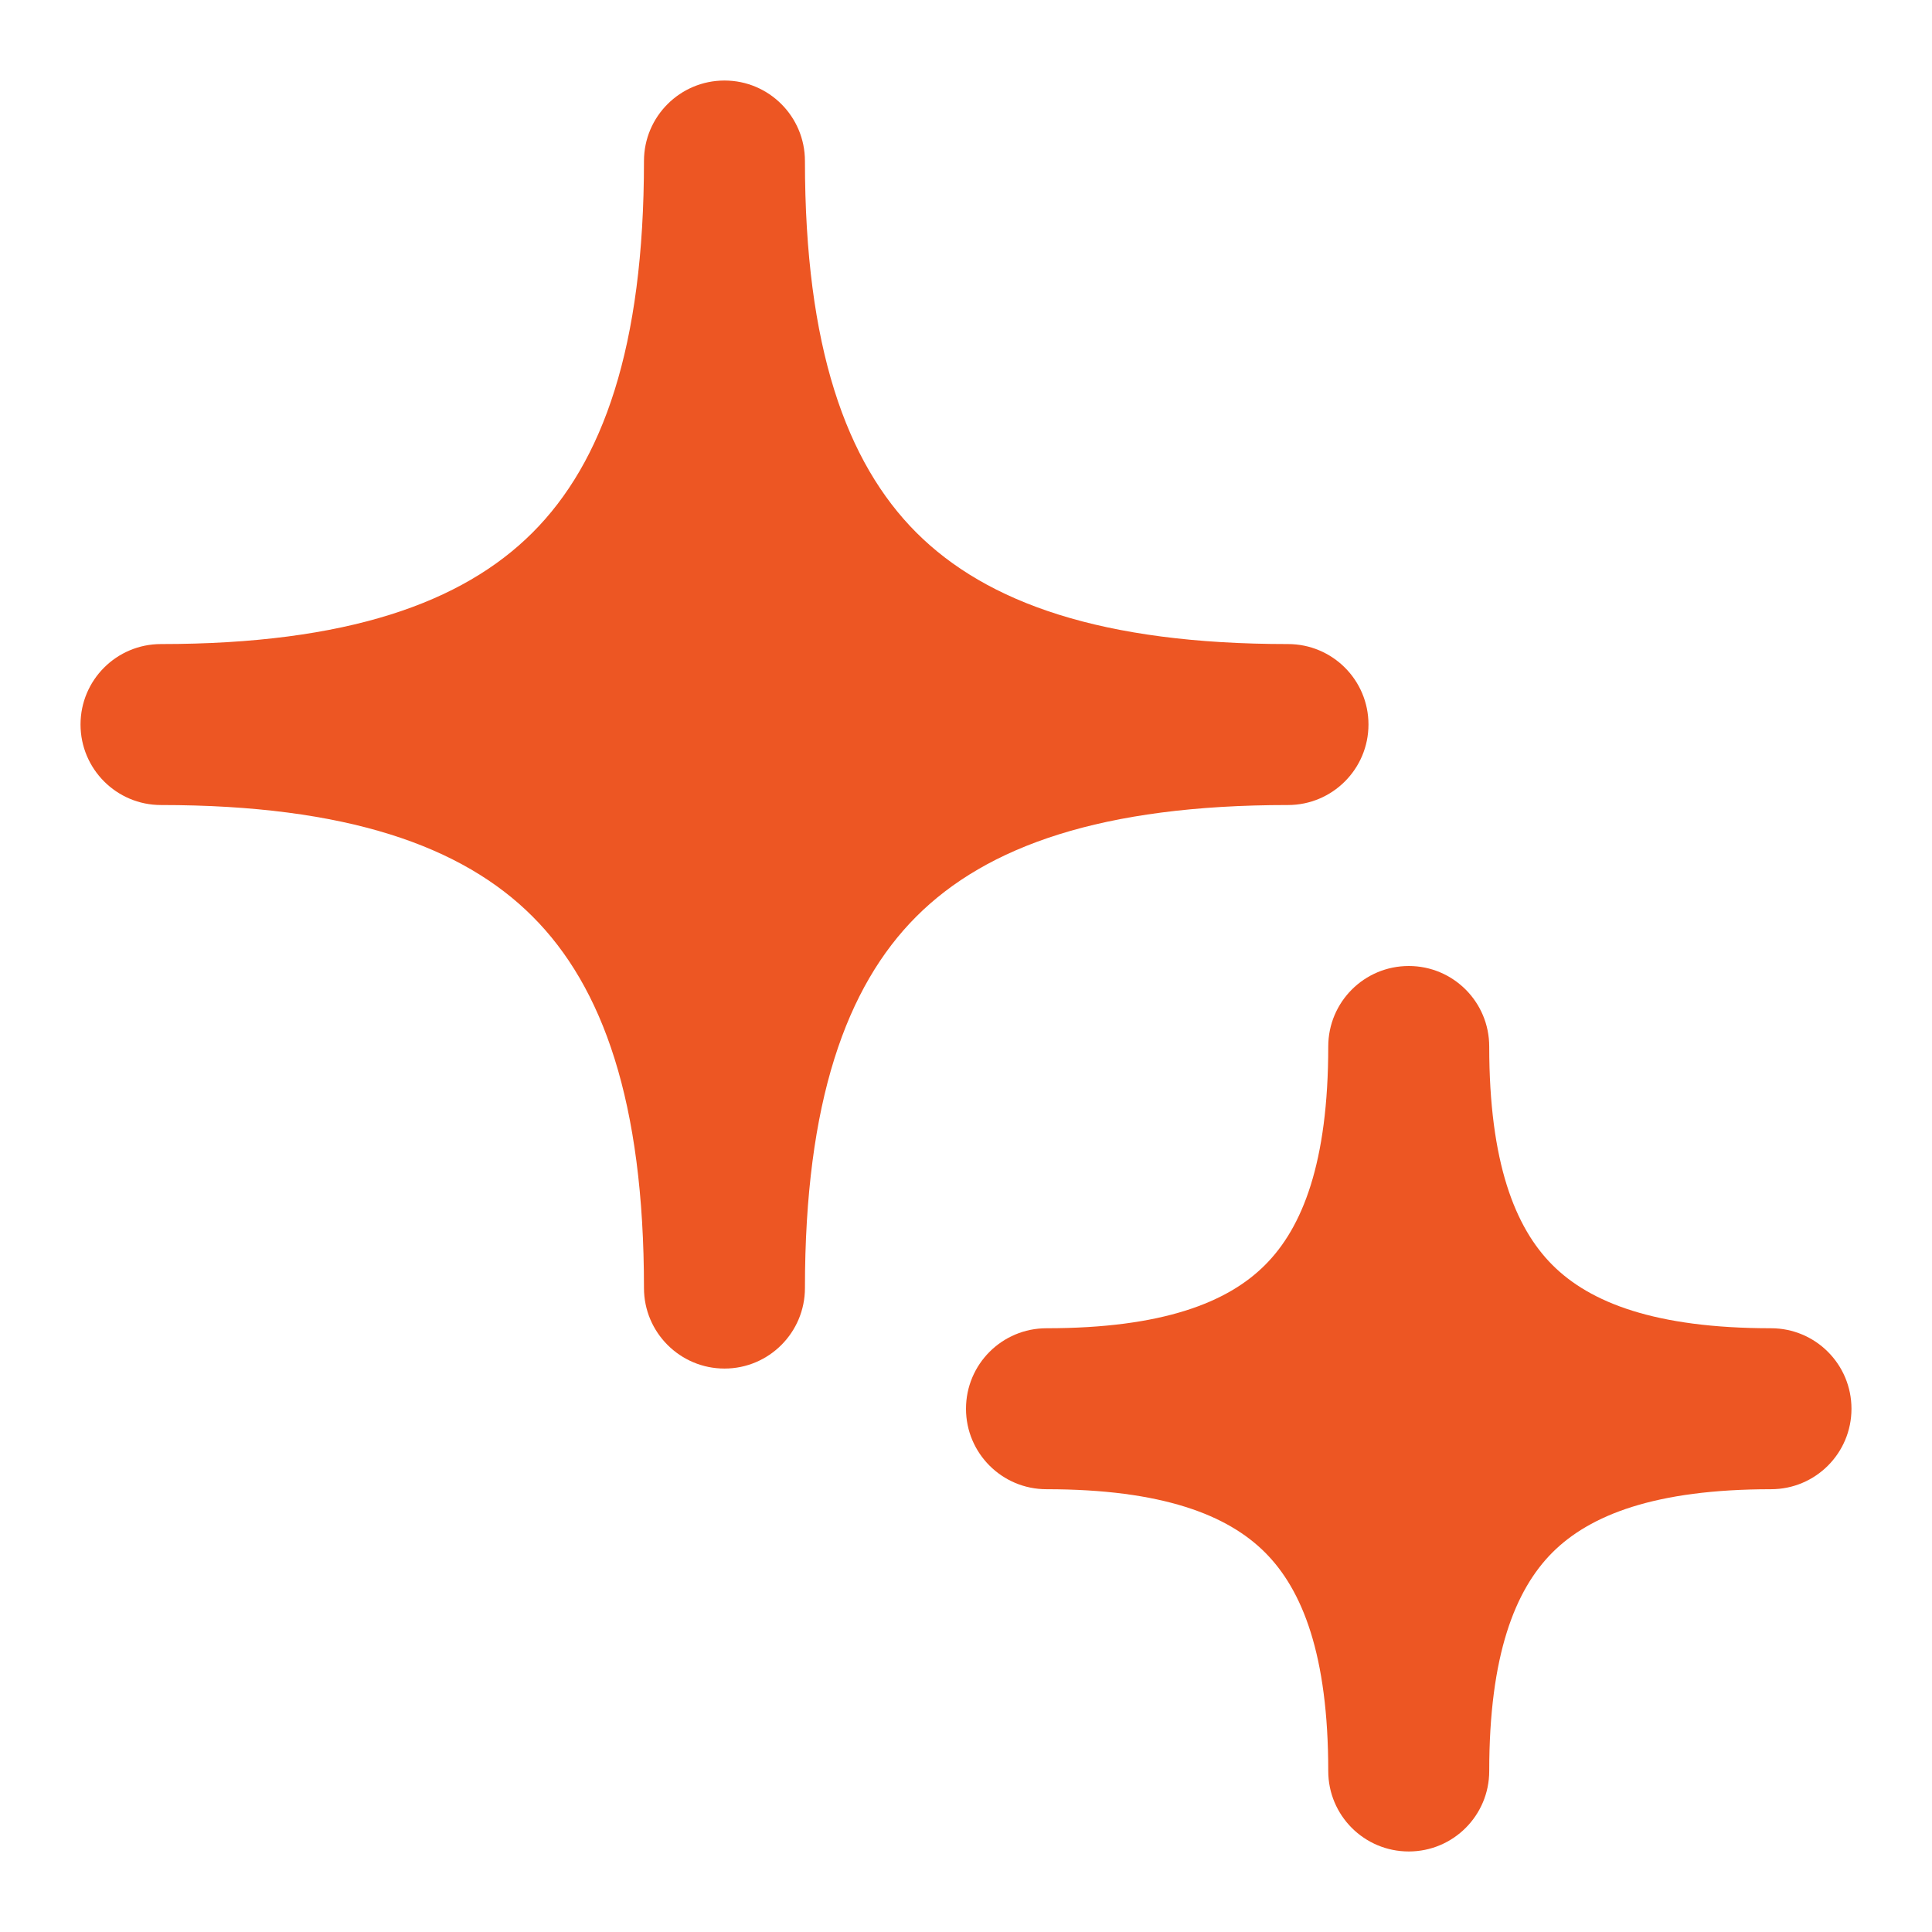 <svg width="22" height="22" viewBox="0 0 22 22" fill="none" xmlns="http://www.w3.org/2000/svg">
<g clip-path="url(#clip0_14604_210)">
<g clip-path="url(#clip1_14604_210)">
<mask id="mask0_14604_210" style="mask-type:luminance" maskUnits="userSpaceOnUse" x="0" y="0" width="22" height="22">
<path d="M22 0H0V22H22V0Z" fill="white"/>
</mask>
<g mask="url(#mask0_14604_210)">
<path d="M7.333 14.667C7.333 15.173 7.744 15.584 8.25 15.584C8.756 15.584 9.166 15.173 9.166 14.667C9.166 12.551 9.635 11.236 10.435 10.436C11.236 9.635 12.55 9.167 14.666 9.167C15.173 9.167 15.583 8.756 15.583 8.25C15.583 7.744 15.173 7.334 14.666 7.334C12.55 7.334 11.236 6.865 10.435 6.065C9.635 5.264 9.166 3.95 9.166 1.834C9.166 1.327 8.756 0.917 8.25 0.917C7.744 0.917 7.333 1.327 7.333 1.834C7.333 3.95 6.865 5.264 6.064 6.065C5.264 6.865 3.949 7.334 1.833 7.334C1.327 7.334 0.917 7.744 0.917 8.25C0.917 8.756 1.327 9.167 1.833 9.167C3.949 9.167 5.264 9.635 6.064 10.436C6.865 11.236 7.333 12.551 7.333 14.667Z" fill="#ED5623"/>
<path d="M15.125 20.167C15.125 20.673 15.535 21.083 16.042 21.083C16.548 21.083 16.958 20.673 16.958 20.167C16.958 18.846 17.252 18.105 17.678 17.678C18.105 17.252 18.846 16.958 20.167 16.958C20.673 16.958 21.083 16.548 21.083 16.042C21.083 15.535 20.673 15.125 20.167 15.125C18.846 15.125 18.105 14.832 17.678 14.405C17.252 13.979 16.958 13.237 16.958 11.917C16.958 11.41 16.548 11 16.042 11C15.535 11 15.125 11.41 15.125 11.917C15.125 13.237 14.832 13.979 14.405 14.405C13.979 14.832 13.237 15.125 11.917 15.125C11.41 15.125 11 15.535 11 16.042C11 16.548 11.41 16.958 11.917 16.958C13.237 16.958 13.979 17.252 14.405 17.678C14.832 18.105 15.125 18.846 15.125 20.167Z" fill="#ED5623"/>
</g>
</g>
</g>
<defs>
<clipPath id="clip0_14604_210">
<rect width="22" height="22" fill="white"/>
</clipPath>
<clipPath id="clip1_14604_210">
<rect width="22" height="22" fill="white"/>
</clipPath>
</defs>
</svg>

